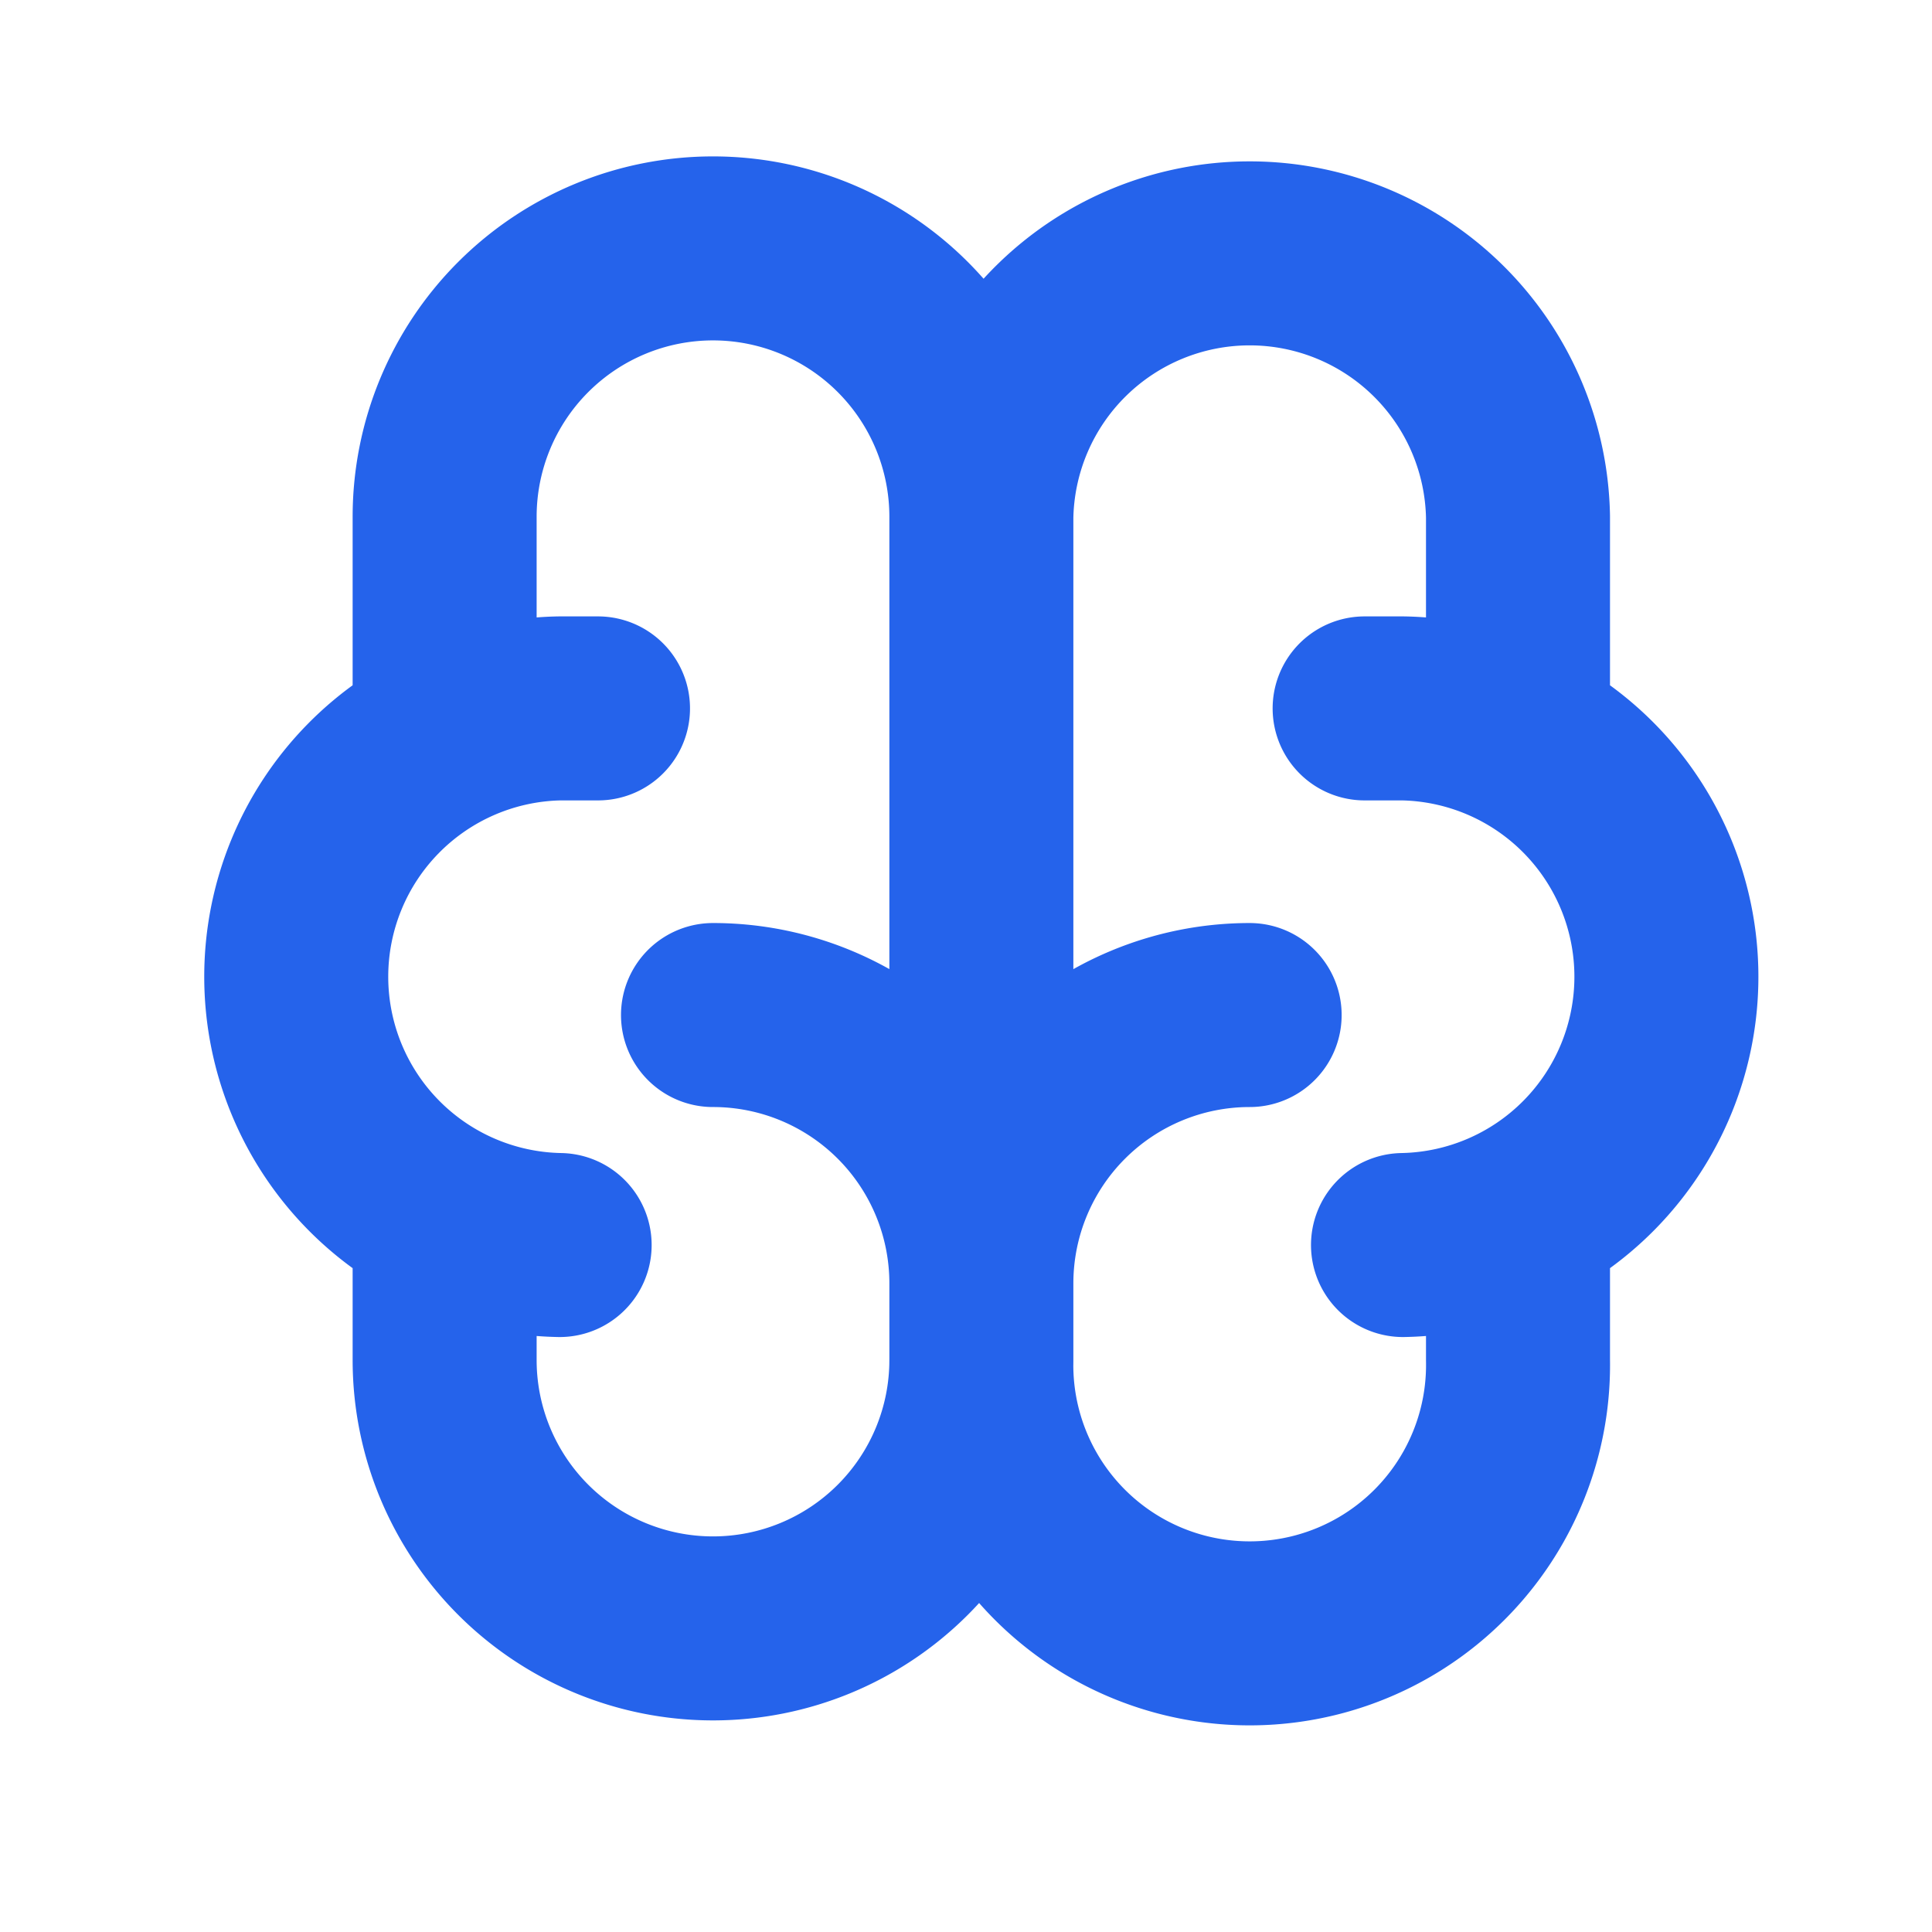 <svg width="21" height="21" fill="none" xmlns="http://www.w3.org/2000/svg"><path d="M13.583 11.033a2.917 2.917 0 0 0-2.916 2.917m0 0v.833m0-.833a2.916 2.916 0 0 0-2.917-2.917m2.917 2.917V5.617m0 9.166a2.917 2.917 0 1 0 5.833 0v-1.5m-5.833 1.5a2.916 2.916 0 1 1-5.834 0v-1.5m10.417.25a2.917 2.917 0 0 0 0-5.833h-.417m1.667.25V5.617a2.917 2.917 0 0 0-5.833 0m0 0a2.916 2.916 0 1 0-5.834 0V7.95m1.25 5.583a2.917 2.917 0 0 1 0-5.833H6.5" stroke="#2563EB" stroke-width="2" stroke-linecap="round" stroke-linejoin="round"/></svg>